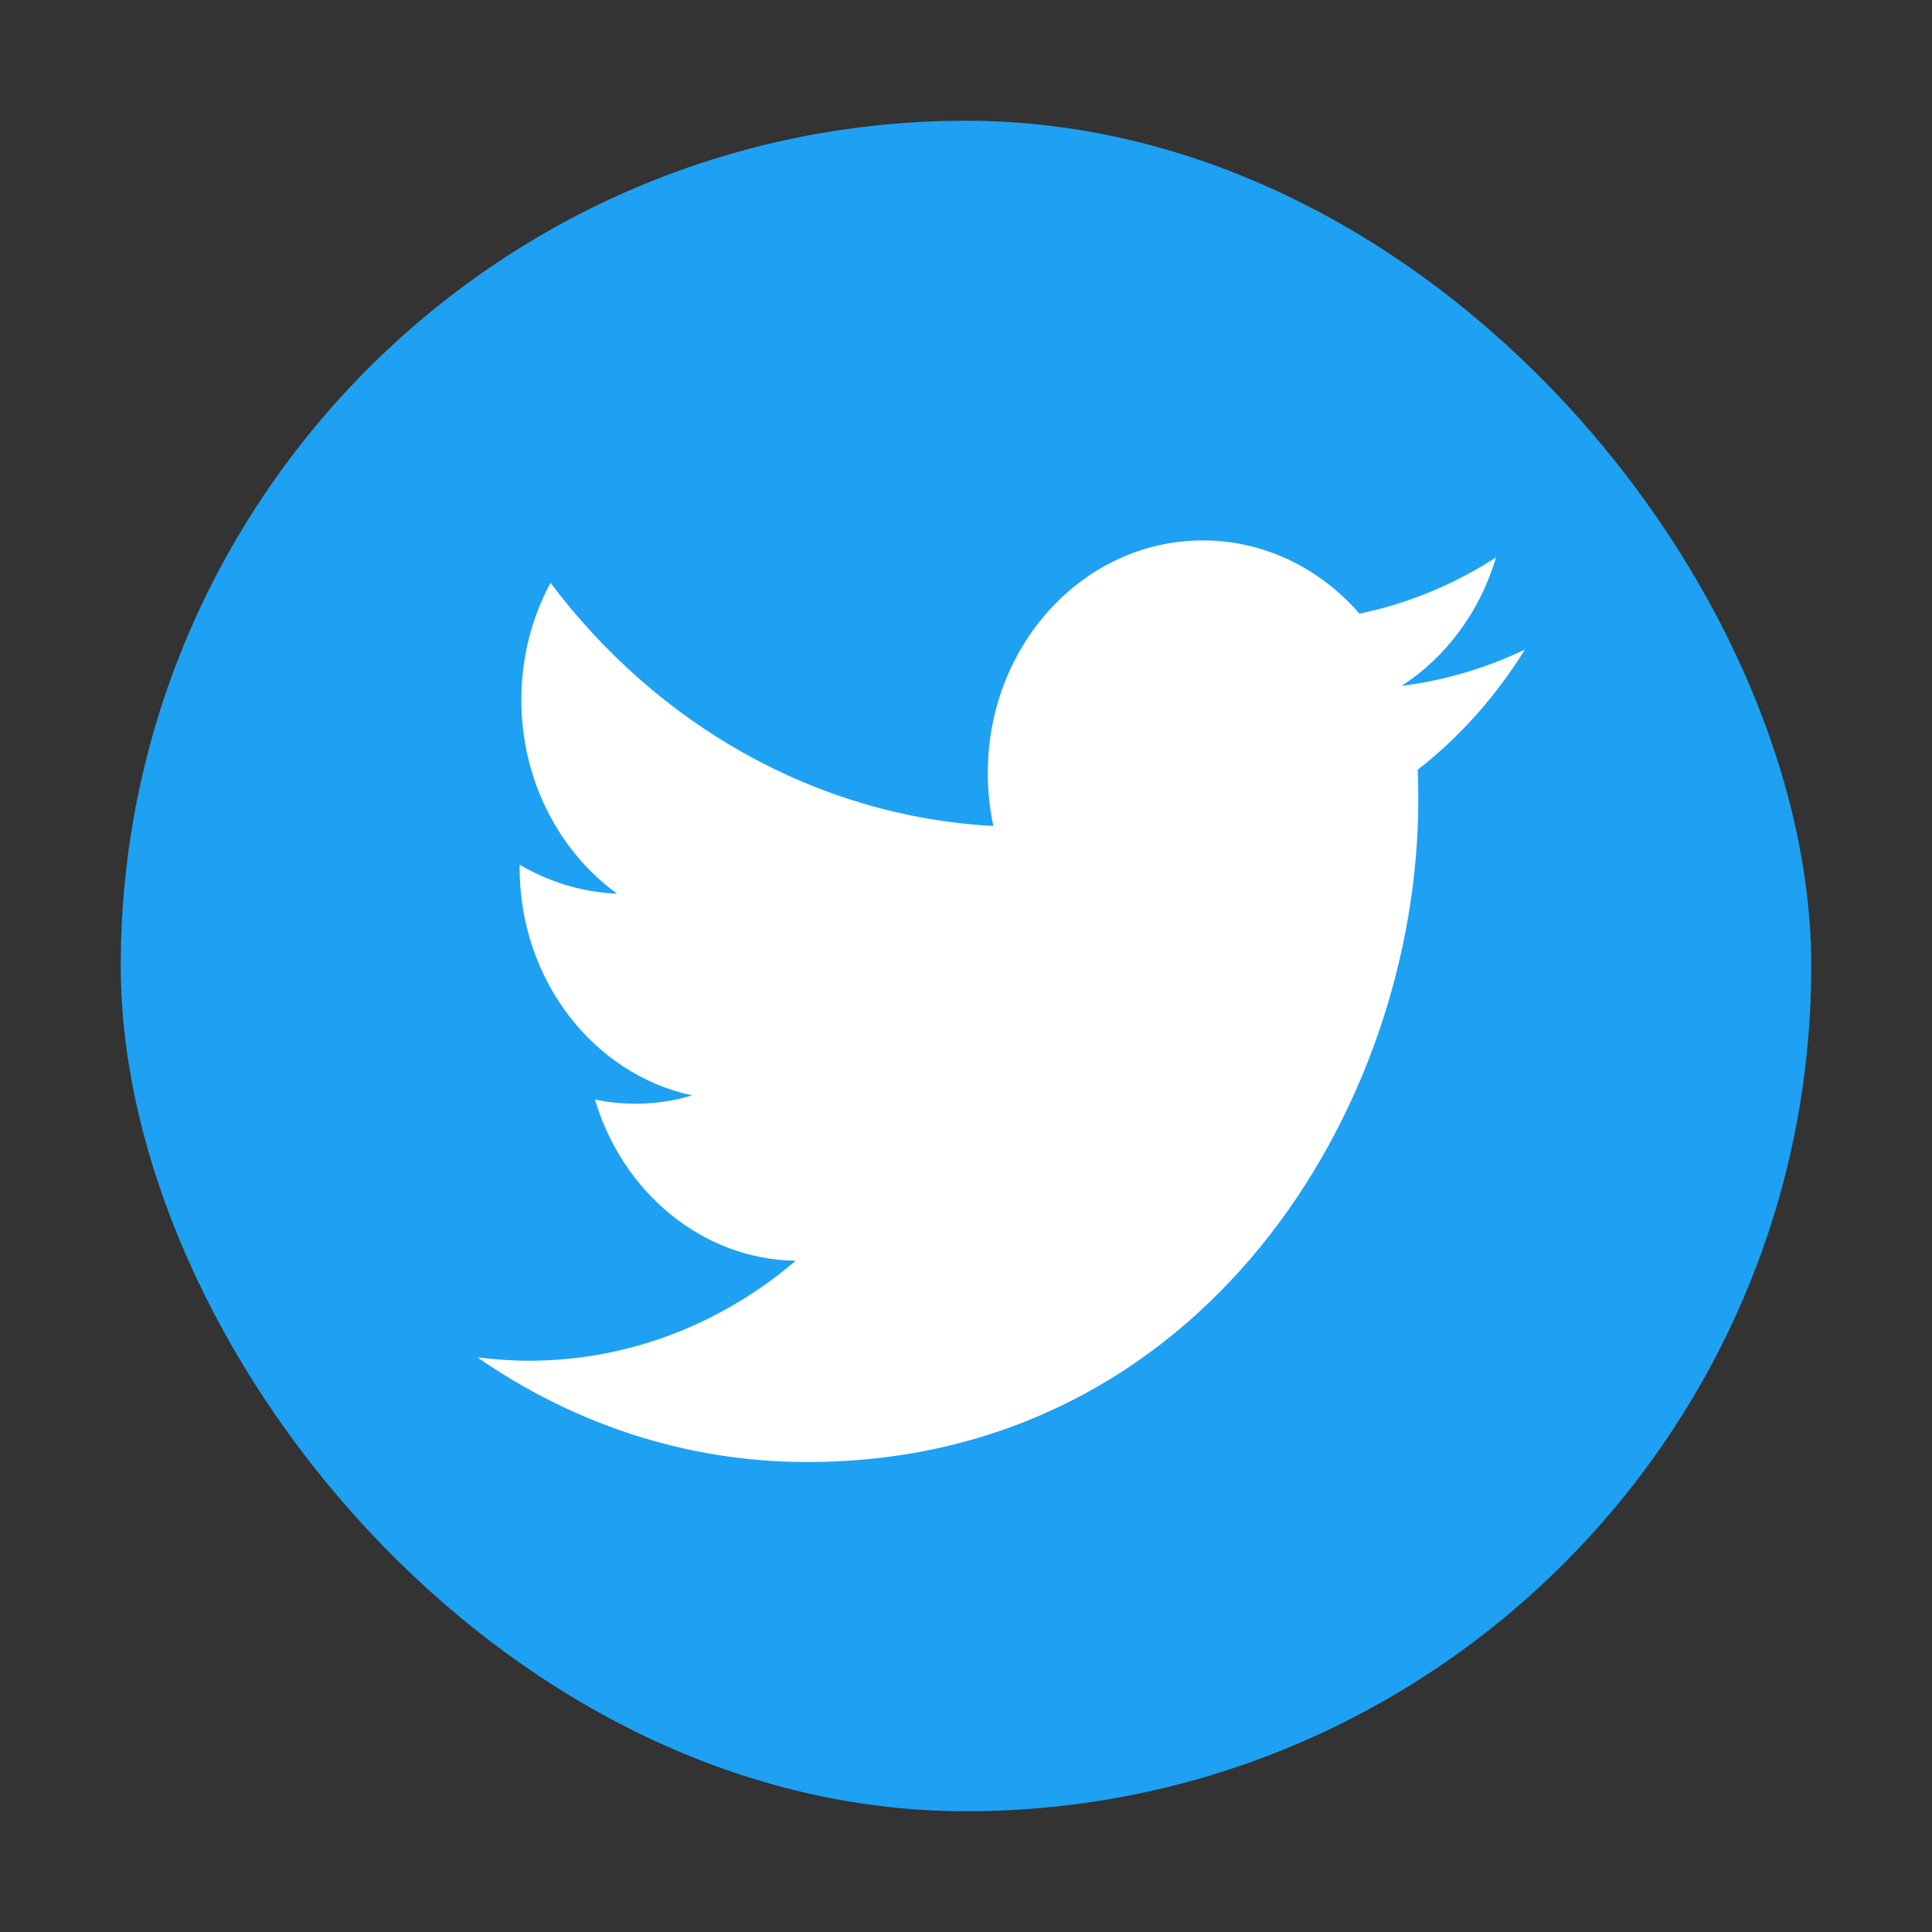 <?xml version="1.0" encoding="UTF-8"?> <svg xmlns="http://www.w3.org/2000/svg" width="32" height="32" viewBox="0 0 32 32" fill="none"><rect x="0" y="0" width="32" height="32" fill="#333333" stroke="none"/><rect x="2" y="2" width="28" height="28" rx="14" fill="#1EA1F2"></rect><path fill-rule="evenodd" clip-rule="evenodd" d="M23.482 12.75C23.488 12.918 23.491 13.086 23.491 13.253C23.491 18.342 19.911 24.216 13.366 24.216C11.355 24.216 9.485 23.575 7.91 22.484C8.189 22.515 8.471 22.538 8.759 22.538C10.426 22.538 11.961 21.92 13.179 20.882C11.622 20.859 10.307 19.738 9.854 18.212C10.071 18.258 10.296 18.281 10.525 18.281C10.848 18.281 11.162 18.235 11.463 18.143C9.833 17.793 8.606 16.236 8.606 14.367C8.606 14.345 8.606 14.337 8.606 14.322C9.086 14.604 9.636 14.779 10.22 14.802C9.263 14.108 8.635 12.925 8.635 11.59C8.635 10.889 8.81 10.225 9.118 9.653C10.873 11.987 13.496 13.52 16.453 13.681C16.393 13.398 16.361 13.101 16.361 12.803C16.361 10.675 17.955 8.951 19.921 8.951C20.944 8.951 21.868 9.416 22.517 10.164C23.329 9.996 24.09 9.676 24.779 9.233C24.512 10.133 23.948 10.889 23.212 11.361C23.933 11.27 24.62 11.064 25.257 10.759C24.779 11.53 24.177 12.208 23.482 12.75Z" fill="white"></path></svg> 